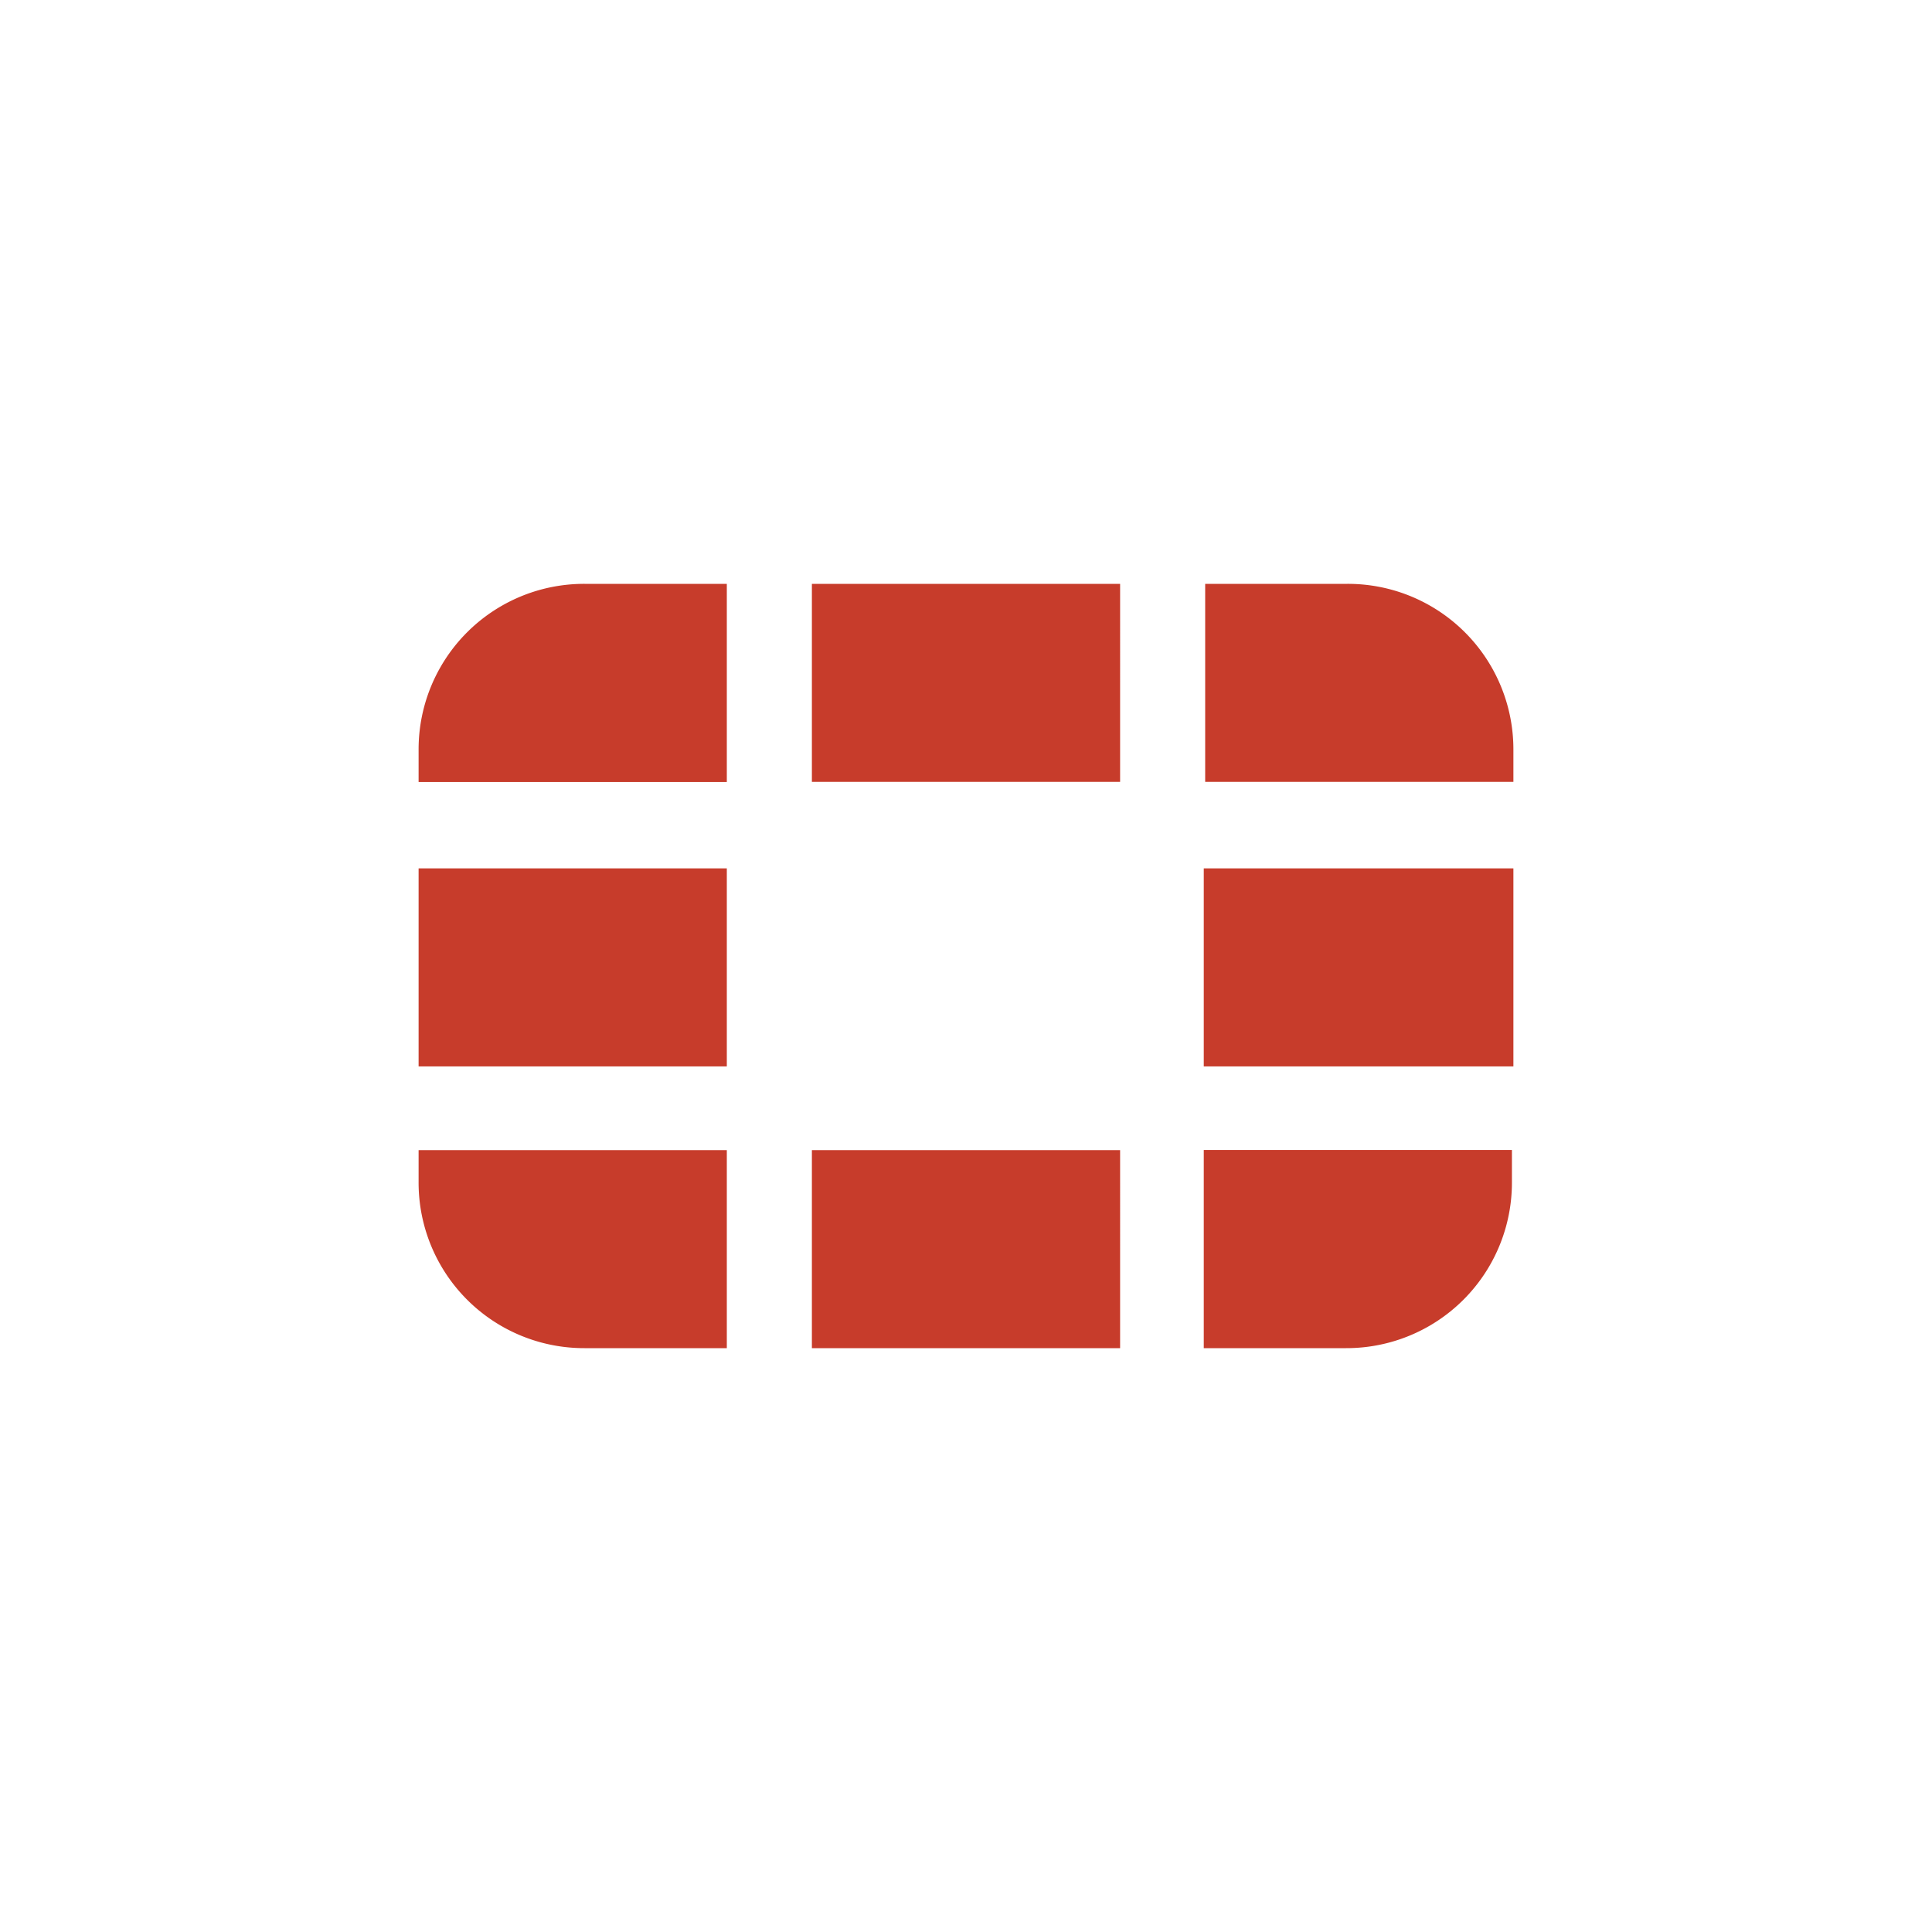 <svg id="Layer_1" data-name="Layer 1" xmlns="http://www.w3.org/2000/svg" viewBox="0 0 300 300"><path d="M235,134.84v30.75H186.92V134.84Zm-108.93,74.5h47.86V178.59H126.07ZM235,116.43a25.7,25.7,0,0,0-25.77-25.77H187.14v30.75H235v-5ZM126.07,90.66v30.75h47.86V90.66ZM65,134.84v30.75h47.86V134.84Zm121.92,74.5H209a25.69,25.69,0,0,0,25.77-25.77v-5H186.92ZM65,183.57a25.7,25.7,0,0,0,25.77,25.77h22.09V178.59H65Zm0-67.14v5h47.86V90.66H90.77A25.7,25.7,0,0,0,65,116.43Z" fill="#c73c2b"/></svg>